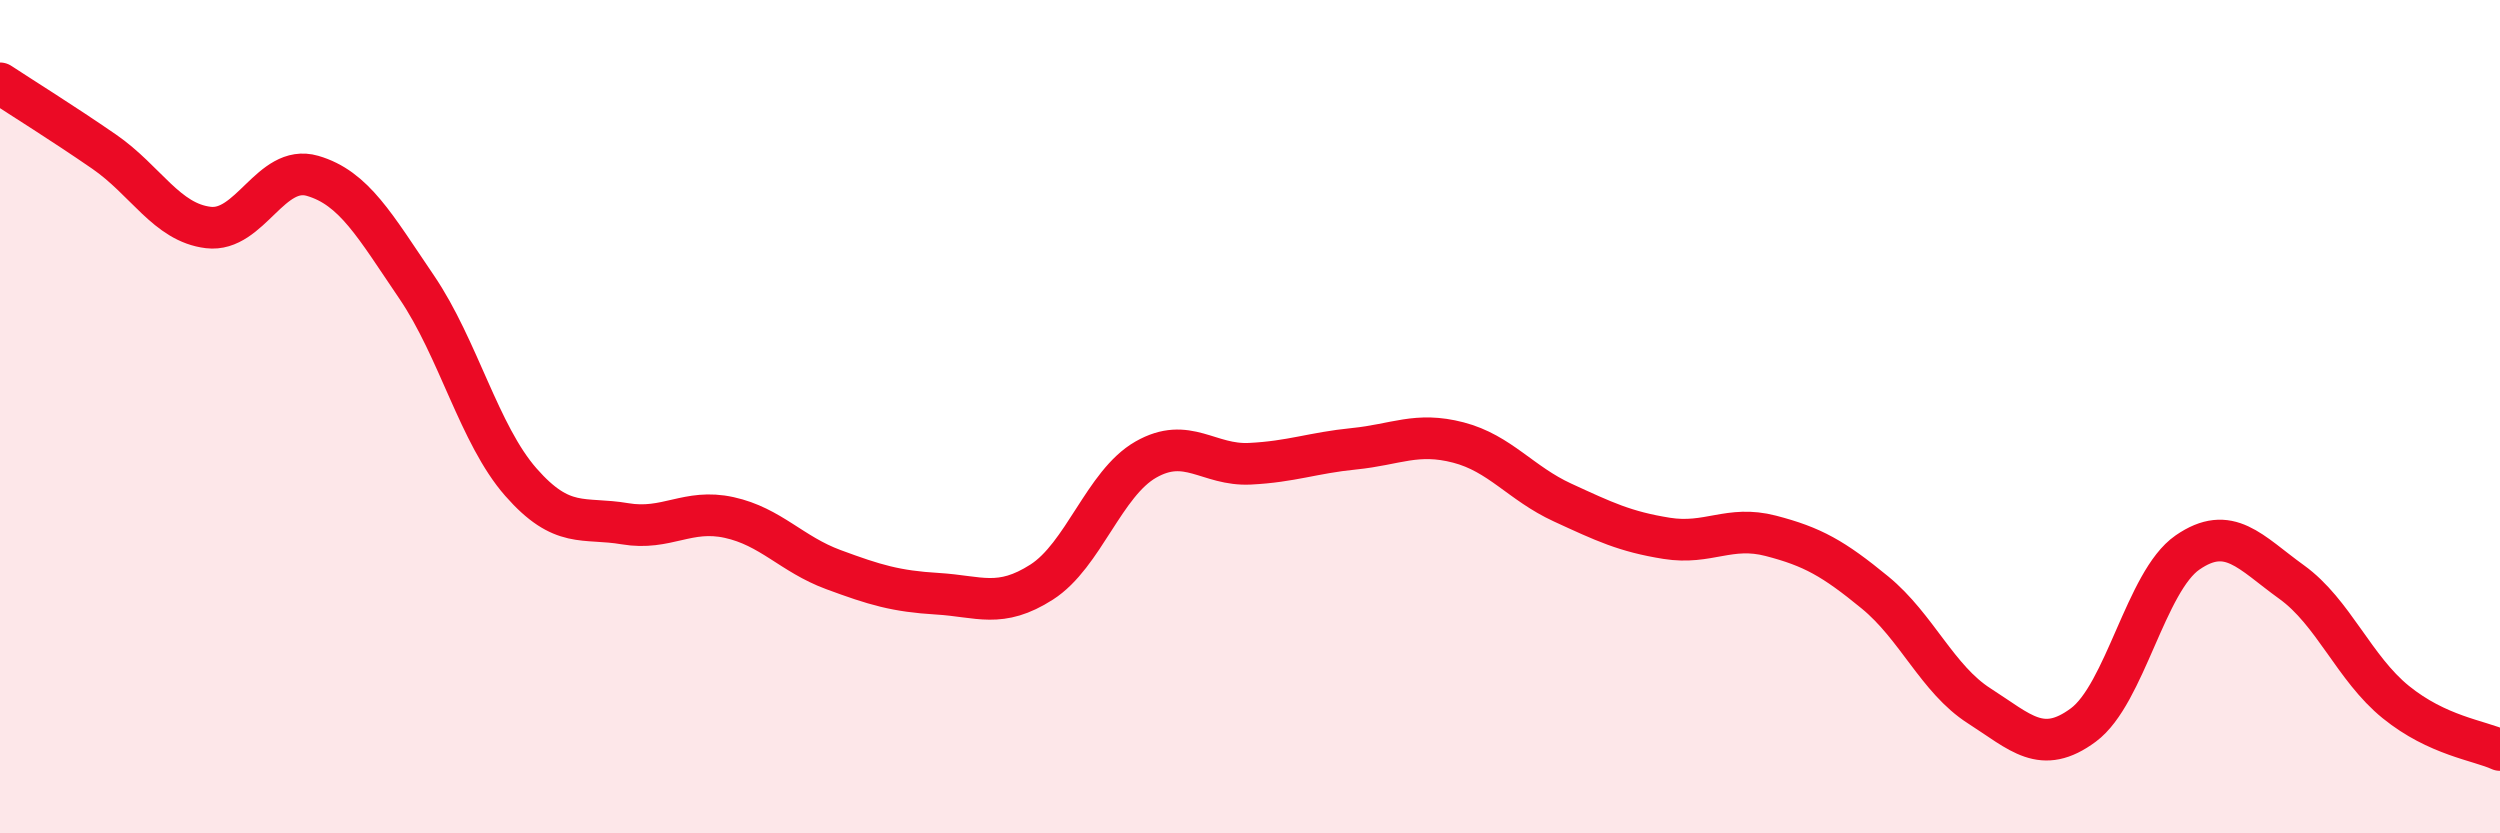 
    <svg width="60" height="20" viewBox="0 0 60 20" xmlns="http://www.w3.org/2000/svg">
      <path
        d="M 0,2 C 0.5,2.33 1.5,2.95 2.5,3.64 C 3.5,4.33 4,5.34 5,5.46 C 6,5.58 6.5,3.93 7.5,4.22 C 8.5,4.51 9,5.42 10,6.89 C 11,8.36 11.5,10.43 12.5,11.57 C 13.5,12.71 14,12.4 15,12.57 C 16,12.74 16.5,12.2 17.5,12.42 C 18.5,12.64 19,13.3 20,13.67 C 21,14.04 21.5,14.19 22.5,14.25 C 23.5,14.31 24,14.61 25,13.97 C 26,13.33 26.5,11.6 27.5,11.03 C 28.5,10.46 29,11.18 30,11.13 C 31,11.08 31.5,10.87 32.5,10.77 C 33.5,10.67 34,10.36 35,10.62 C 36,10.88 36.5,11.6 37.5,12.06 C 38.5,12.52 39,12.76 40,12.92 C 41,13.08 41.5,12.6 42.5,12.86 C 43.5,13.12 44,13.4 45,14.22 C 46,15.04 46.5,16.3 47.5,16.94 C 48.5,17.58 49,18.14 50,17.4 C 51,16.66 51.5,13.95 52.5,13.26 C 53.5,12.57 54,13.25 55,13.97 C 56,14.69 56.5,16.04 57.5,16.85 C 58.5,17.66 59.5,17.77 60,18L60 20L0 20Z"
        fill="#EB0A25"
        opacity="0.1"
        stroke-linecap="round"
        stroke-linejoin="round"
      />
      <path
        d="M 0,2 C 0.5,2.33 1.5,2.95 2.5,3.64 C 3.5,4.33 4,5.34 5,5.46 C 6,5.58 6.5,3.93 7.5,4.22 C 8.5,4.51 9,5.42 10,6.89 C 11,8.36 11.5,10.43 12.5,11.57 C 13.5,12.71 14,12.4 15,12.57 C 16,12.74 16.5,12.2 17.5,12.42 C 18.5,12.64 19,13.3 20,13.67 C 21,14.04 21.5,14.19 22.5,14.25 C 23.5,14.31 24,14.61 25,13.97 C 26,13.33 26.5,11.6 27.5,11.03 C 28.5,10.46 29,11.18 30,11.13 C 31,11.08 31.5,10.87 32.5,10.77 C 33.5,10.67 34,10.36 35,10.62 C 36,10.88 36.5,11.6 37.5,12.06 C 38.5,12.52 39,12.76 40,12.92 C 41,13.08 41.5,12.6 42.5,12.86 C 43.5,13.12 44,13.4 45,14.22 C 46,15.04 46.5,16.3 47.5,16.94 C 48.5,17.58 49,18.14 50,17.4 C 51,16.66 51.5,13.95 52.5,13.26 C 53.5,12.57 54,13.25 55,13.97 C 56,14.69 56.5,16.04 57.5,16.85 C 58.5,17.66 59.5,17.77 60,18"
        stroke="#EB0A25"
        stroke-width="1"
        fill="none"
        stroke-linecap="round"
        stroke-linejoin="round"
      />
    </svg>
  